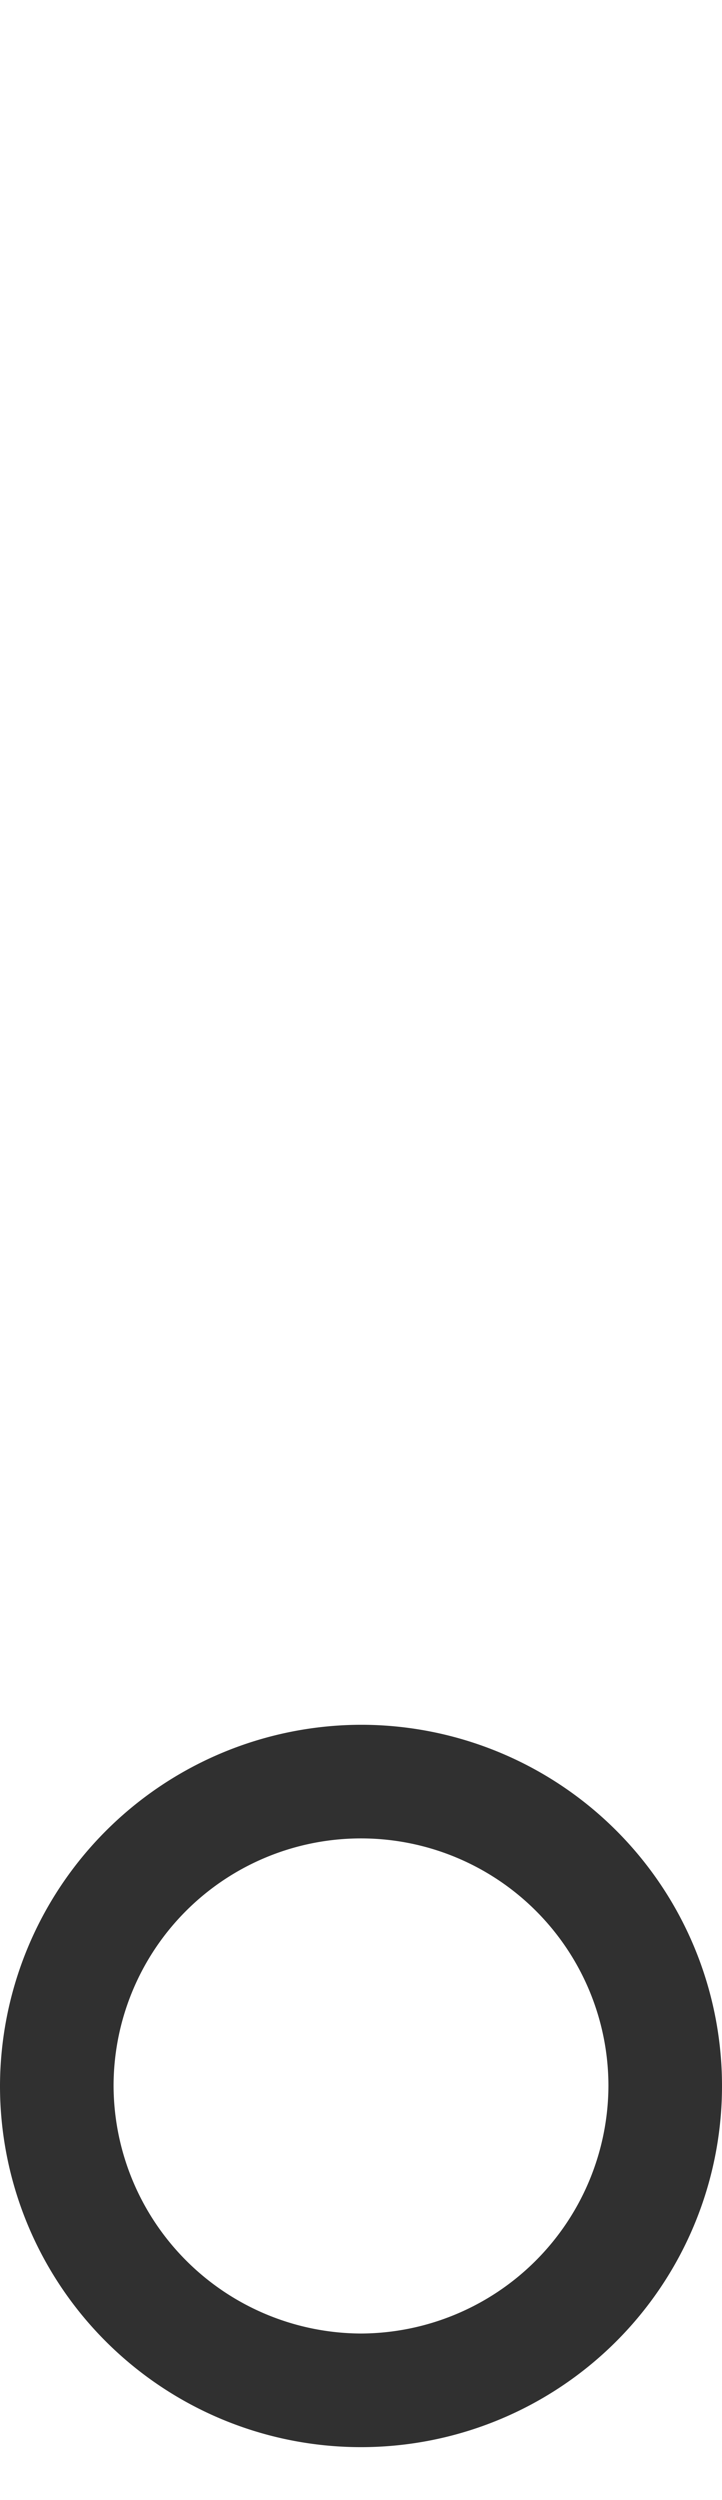 <svg xmlns="http://www.w3.org/2000/svg" viewBox="0 0 17.8 61.6"><path d="M0 51.4a8.9 8.9 0 108.9-8.9A8.92 8.92 0 000 51.4zm8.9 6.1a6.124 6.124 0 01-6.1-6.1 6.1 6.1 0 1112.2 0 6.124 6.124 0 01-6.1 6.1z" fill="#303030" fill-rule="evenodd"/></svg>